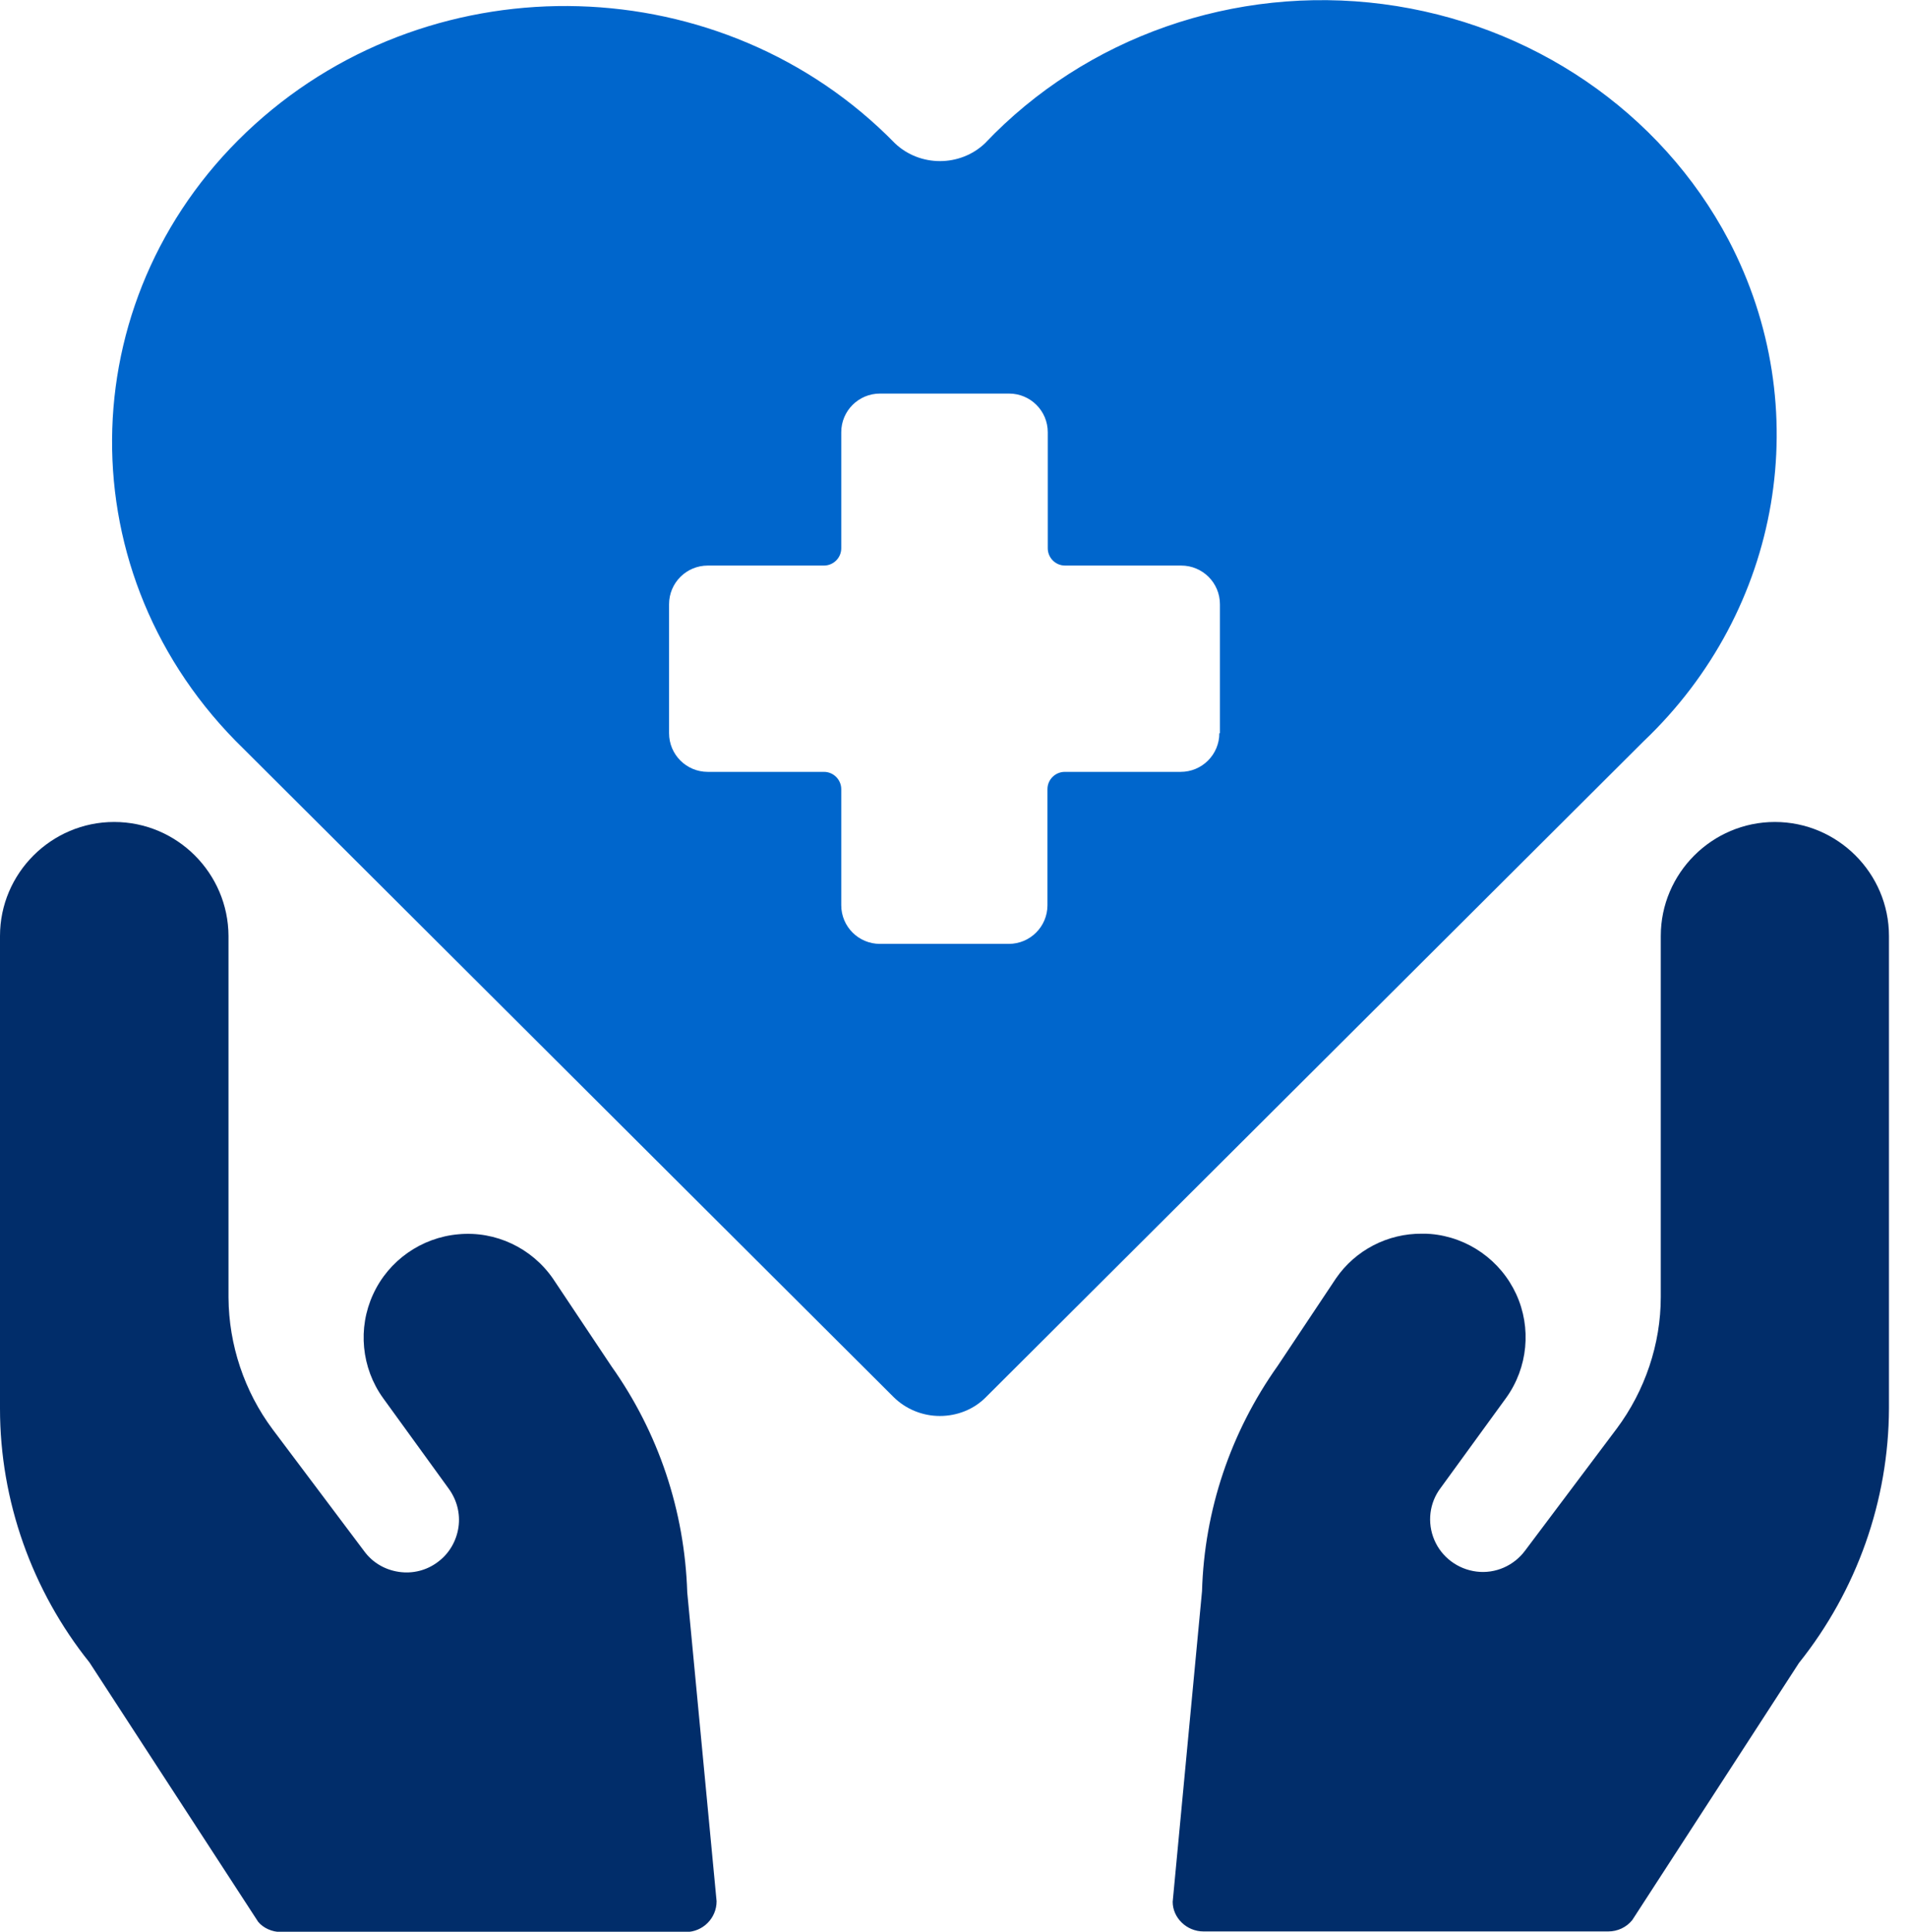 <?xml version="1.0" encoding="UTF-8"?> <svg xmlns="http://www.w3.org/2000/svg" width="79" height="80" viewBox="0 0 79 80" fill="none"><g clip-path="url(#clip0_730_19096)"><path d="M4.727 34.041C2.126 34.041 0 36.165 0 38.762V58.337C0 62.148 1.324 65.874 3.706 68.847L10.693 79.587C10.9 79.842 11.264 80.012 11.641 80.012H28.41C29.114 80.012 29.686 79.442 29.686 78.738L28.47 65.946C28.361 62.56 27.279 59.332 25.335 56.59L22.905 52.949C22.03 51.687 20.536 50.971 18.992 51.116C17.461 51.25 16.1 52.196 15.456 53.604C14.812 55 14.97 56.65 15.87 57.9L18.579 61.638C18.919 62.099 19.077 62.67 18.992 63.252C18.907 63.823 18.604 64.344 18.142 64.684C17.68 65.036 17.097 65.182 16.526 65.097C15.942 65.012 15.432 64.709 15.092 64.247L11.289 59.187C10.122 57.621 9.478 55.691 9.466 53.738V38.762C9.454 36.165 7.339 34.041 4.727 34.041Z" fill="#012D6A"></path><path d="M55.348 52.937L52.93 56.565C50.974 59.32 49.892 62.548 49.795 65.898L48.58 78.762C48.58 79.417 49.151 79.988 49.856 79.988H66.625C67.013 79.988 67.378 79.818 67.621 79.514L74.523 68.871C76.929 65.861 78.241 62.136 78.253 58.325V38.762C78.253 36.165 76.127 34.041 73.526 34.041C70.926 34.041 68.8 36.165 68.8 38.762V53.713C68.8 55.667 68.144 57.597 66.977 59.162L63.174 64.223C62.712 64.842 61.946 65.182 61.169 65.085C60.391 64.988 59.723 64.49 59.419 63.774C59.115 63.058 59.212 62.233 59.686 61.614L62.396 57.888C63.295 56.638 63.453 54.988 62.809 53.592C62.165 52.196 60.816 51.238 59.273 51.104C59.152 51.092 59.03 51.092 58.909 51.092C57.487 51.08 56.15 51.772 55.348 52.937Z" fill="#012D6A"></path><path d="M71.608 9.939C68.801 4.624 63.442 0.971 57.293 0.17C51.145 -0.631 44.984 1.529 40.804 5.934C39.771 6.918 38.107 6.918 37.074 5.934C29.965 -1.335 18.094 -1.675 10.548 5.158C3.002 11.99 2.637 23.41 9.746 30.668L37.013 57.852C37.511 58.349 38.204 58.641 38.933 58.641C39.662 58.641 40.355 58.362 40.853 57.852L68.084 30.704C73.819 25.255 75.241 16.869 71.608 9.939ZM50.513 30.364C50.513 31.25 49.796 31.966 48.909 31.966H44.109C43.721 31.966 43.392 32.282 43.392 32.682V37.488C43.392 38.374 42.675 39.09 41.788 39.09H36.454C35.567 39.09 34.85 38.374 34.85 37.488V32.682C34.85 32.294 34.534 31.966 34.133 31.966H29.321C28.434 31.966 27.717 31.25 27.717 30.364V25.024C27.717 24.138 28.434 23.422 29.321 23.422H34.133C34.522 23.422 34.85 23.107 34.85 22.706V17.901C34.85 17.015 35.567 16.299 36.454 16.299H41.801C42.688 16.299 43.405 17.015 43.405 17.901V22.706C43.405 23.095 43.721 23.422 44.121 23.422H48.933C49.82 23.422 50.537 24.138 50.537 25.024V30.364H50.513Z" fill="#0066CC"></path></g><defs><clipPath id="clip0_730_19096"><rect width="78.242" height="80" fill="white"></rect></clipPath></defs></svg> 